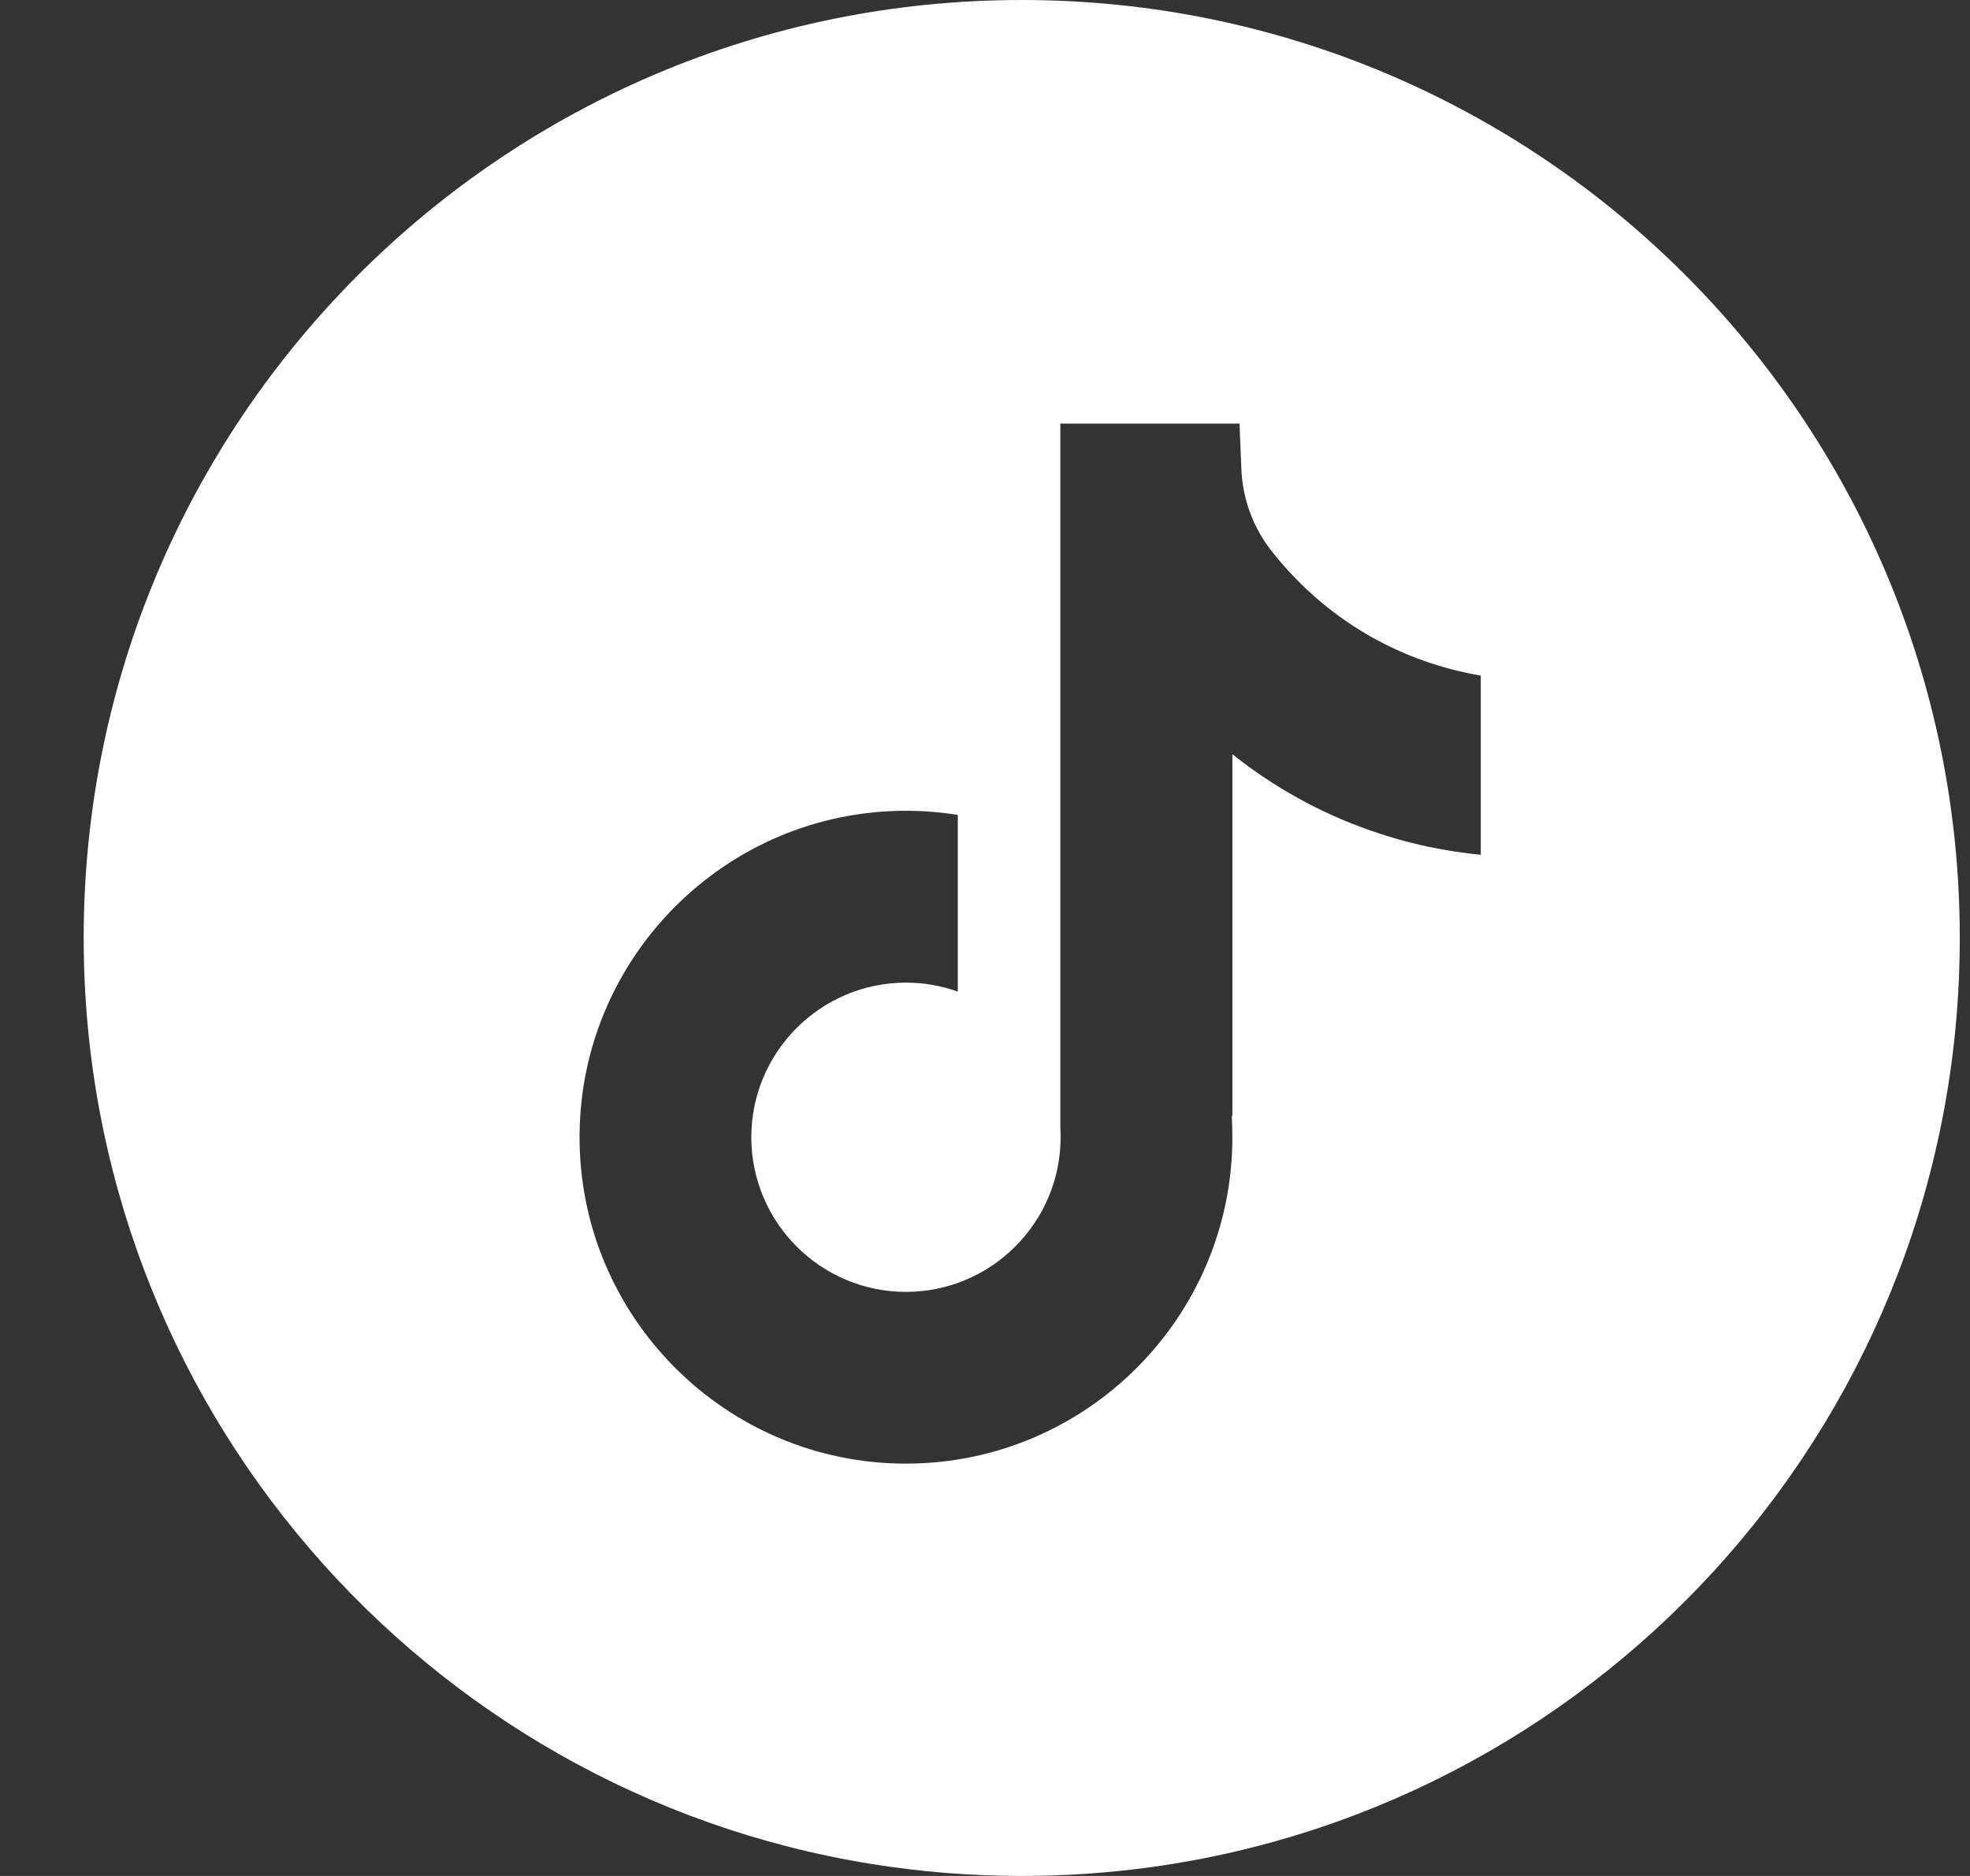 <svg xmlns="http://www.w3.org/2000/svg" fill="none" viewBox="0 0 21 20" height="20" width="21">
<rect x="0" y="0" width="21" height="20" fill="#333333" stroke="none"/>
<path fill="white" d="M12.284 19.904C17.147 19.226 20.891 15.051 20.891 10V10C20.891 4.477 16.414 0 10.891 0C5.369 0 0.892 4.477 0.892 10C0.892 14.977 4.528 19.106 9.289 19.872C9.811 19.956 10.346 20 10.891 20C11.364 20 11.829 19.967 12.284 19.904ZM15.785 9.113V7.203C15.485 7.151 15.063 7.042 14.612 6.787C14.131 6.514 13.789 6.172 13.557 5.877C13.359 5.627 13.246 5.321 13.233 5.003C13.227 4.841 13.22 4.678 13.213 4.516H11.303V12.023C11.305 12.056 11.306 12.091 11.306 12.124C11.306 13.033 10.566 13.773 9.657 13.773C8.749 13.773 8.009 13.034 8.009 12.124C8.009 11.215 8.749 10.476 9.657 10.476C9.851 10.476 10.036 10.509 10.21 10.572V8.688C10.029 8.659 9.845 8.644 9.657 8.644C7.738 8.644 6.178 10.206 6.178 12.124C6.178 14.043 7.738 15.604 9.657 15.604C11.577 15.604 13.137 14.043 13.137 12.124C13.137 12.046 13.135 11.968 13.13 11.891L13.137 11.903V8.041C13.442 8.284 13.909 8.599 14.536 8.828C15.017 9.005 15.45 9.081 15.785 9.113Z" clip-rule="evenodd" fill-rule="evenodd"></path>
</svg>
